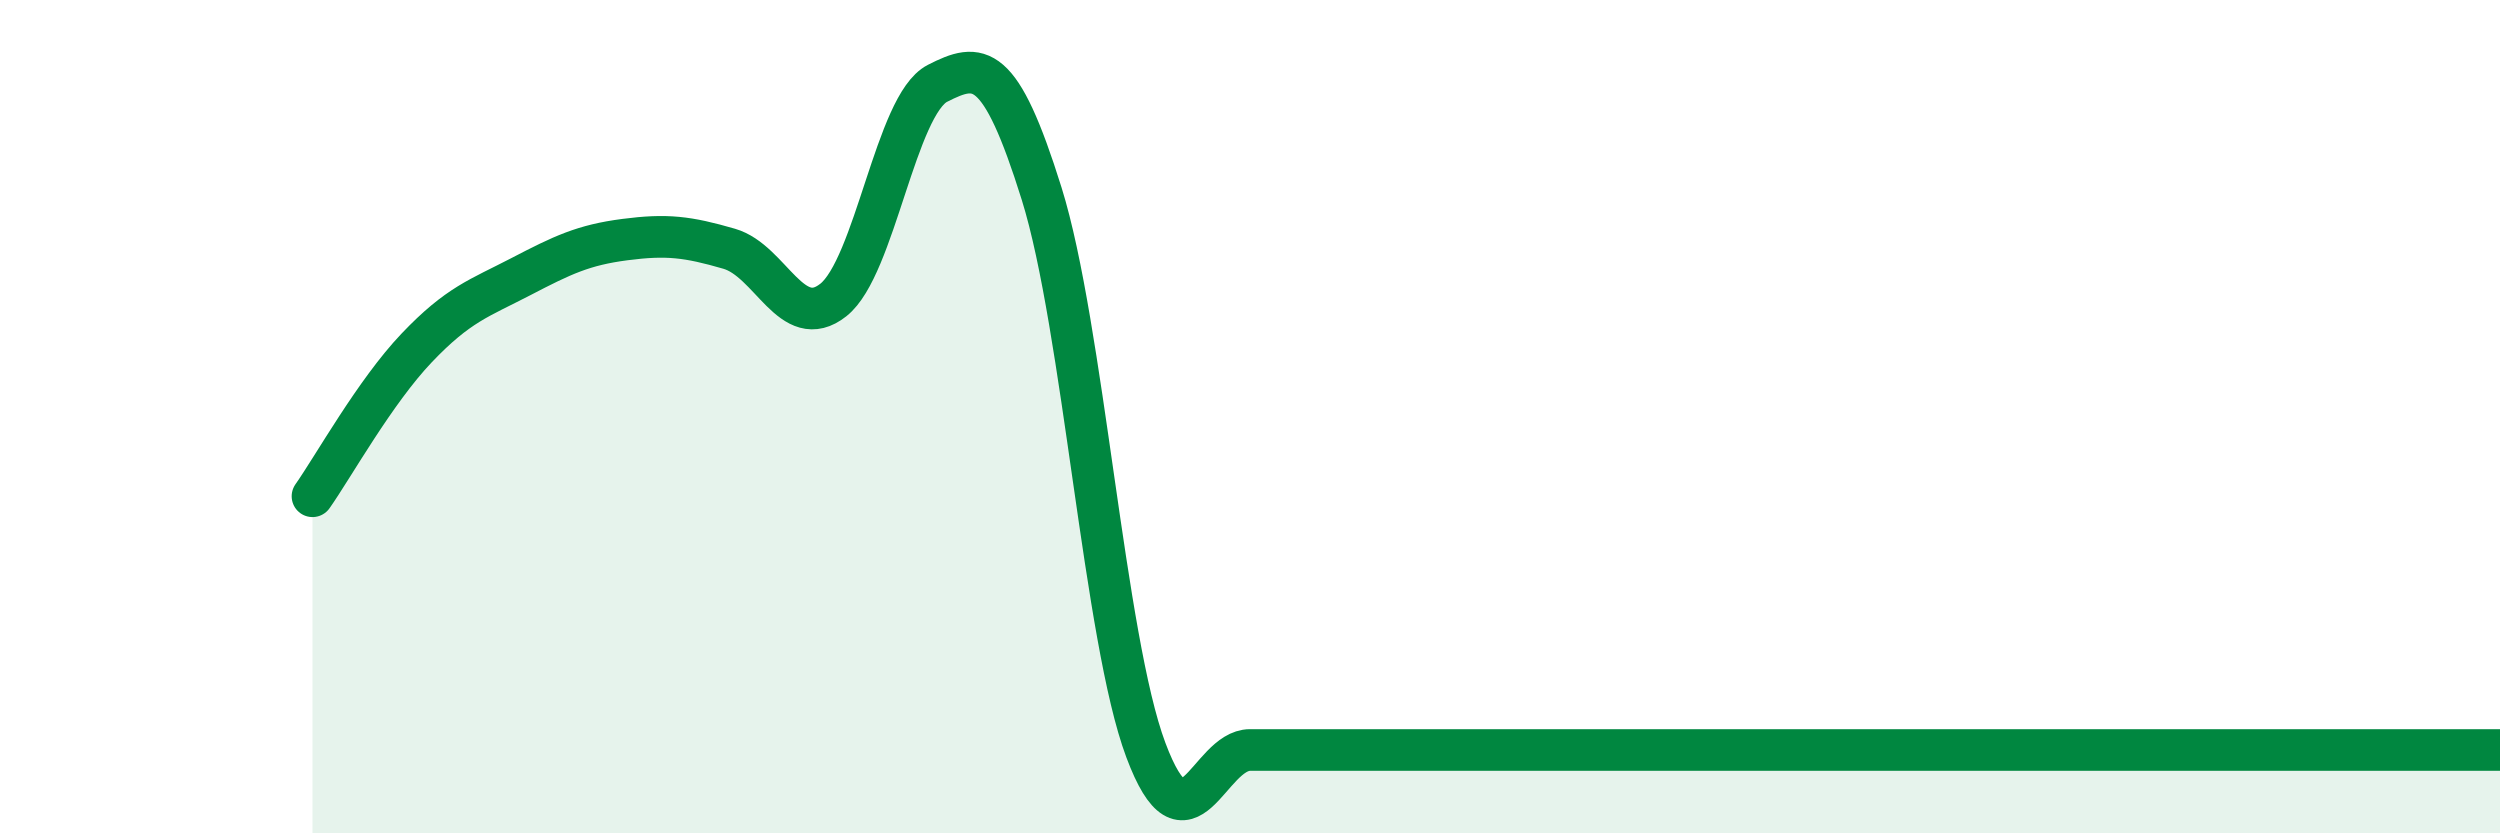 
    <svg width="60" height="20" viewBox="0 0 60 20" xmlns="http://www.w3.org/2000/svg">
      <path
        d="M 7.5,11.91 C 8,11.2 9,9.4 10,8.35 C 11,7.3 11.5,7.16 12.5,6.64 C 13.5,6.12 14,5.88 15,5.75 C 16,5.62 16.5,5.68 17.5,5.97 C 18.5,6.26 19,7.99 20,7.2 C 21,6.41 21.5,2.51 22.5,2 C 23.5,1.49 24,1.45 25,4.65 C 26,7.85 26.5,15.33 27.5,18 C 28.5,20.67 29,18 30,18 C 31,18 31.5,18 32.5,18 C 33.5,18 34,18 35,18 C 36,18 36.5,18 37.5,18 C 38.5,18 39,18 40,18 C 41,18 41.5,18 42.5,18 C 43.5,18 44,18 45,18 C 46,18 46.5,18 47.5,18 C 48.5,18 49,18 50,18 C 51,18 51.5,18 52.5,18 C 53.5,18 53.5,18 55,18 C 56.5,18 59,18 60,18L60 20L7.5 20Z"
        fill="#008740"
        opacity="0.1"
        stroke-linecap="round"
        stroke-linejoin="round"
      />
      <path
        d="M 7.5,11.91 C 8,11.2 9,9.4 10,8.35 C 11,7.3 11.5,7.16 12.5,6.64 C 13.5,6.12 14,5.88 15,5.75 C 16,5.62 16.5,5.68 17.5,5.97 C 18.5,6.26 19,7.99 20,7.2 C 21,6.41 21.5,2.51 22.5,2 C 23.5,1.49 24,1.45 25,4.65 C 26,7.85 26.5,15.33 27.5,18 C 28.5,20.67 29,18 30,18 C 31,18 31.5,18 32.5,18 C 33.5,18 34,18 35,18 C 36,18 36.5,18 37.5,18 C 38.5,18 39,18 40,18 C 41,18 41.5,18 42.5,18 C 43.5,18 44,18 45,18 C 46,18 46.5,18 47.5,18 C 48.5,18 49,18 50,18 C 51,18 51.5,18 52.5,18 C 53.5,18 53.5,18 55,18 C 56.5,18 59,18 60,18"
        stroke="#008740"
        stroke-width="1"
        fill="none"
        stroke-linecap="round"
        stroke-linejoin="round"
      />
    </svg>
  